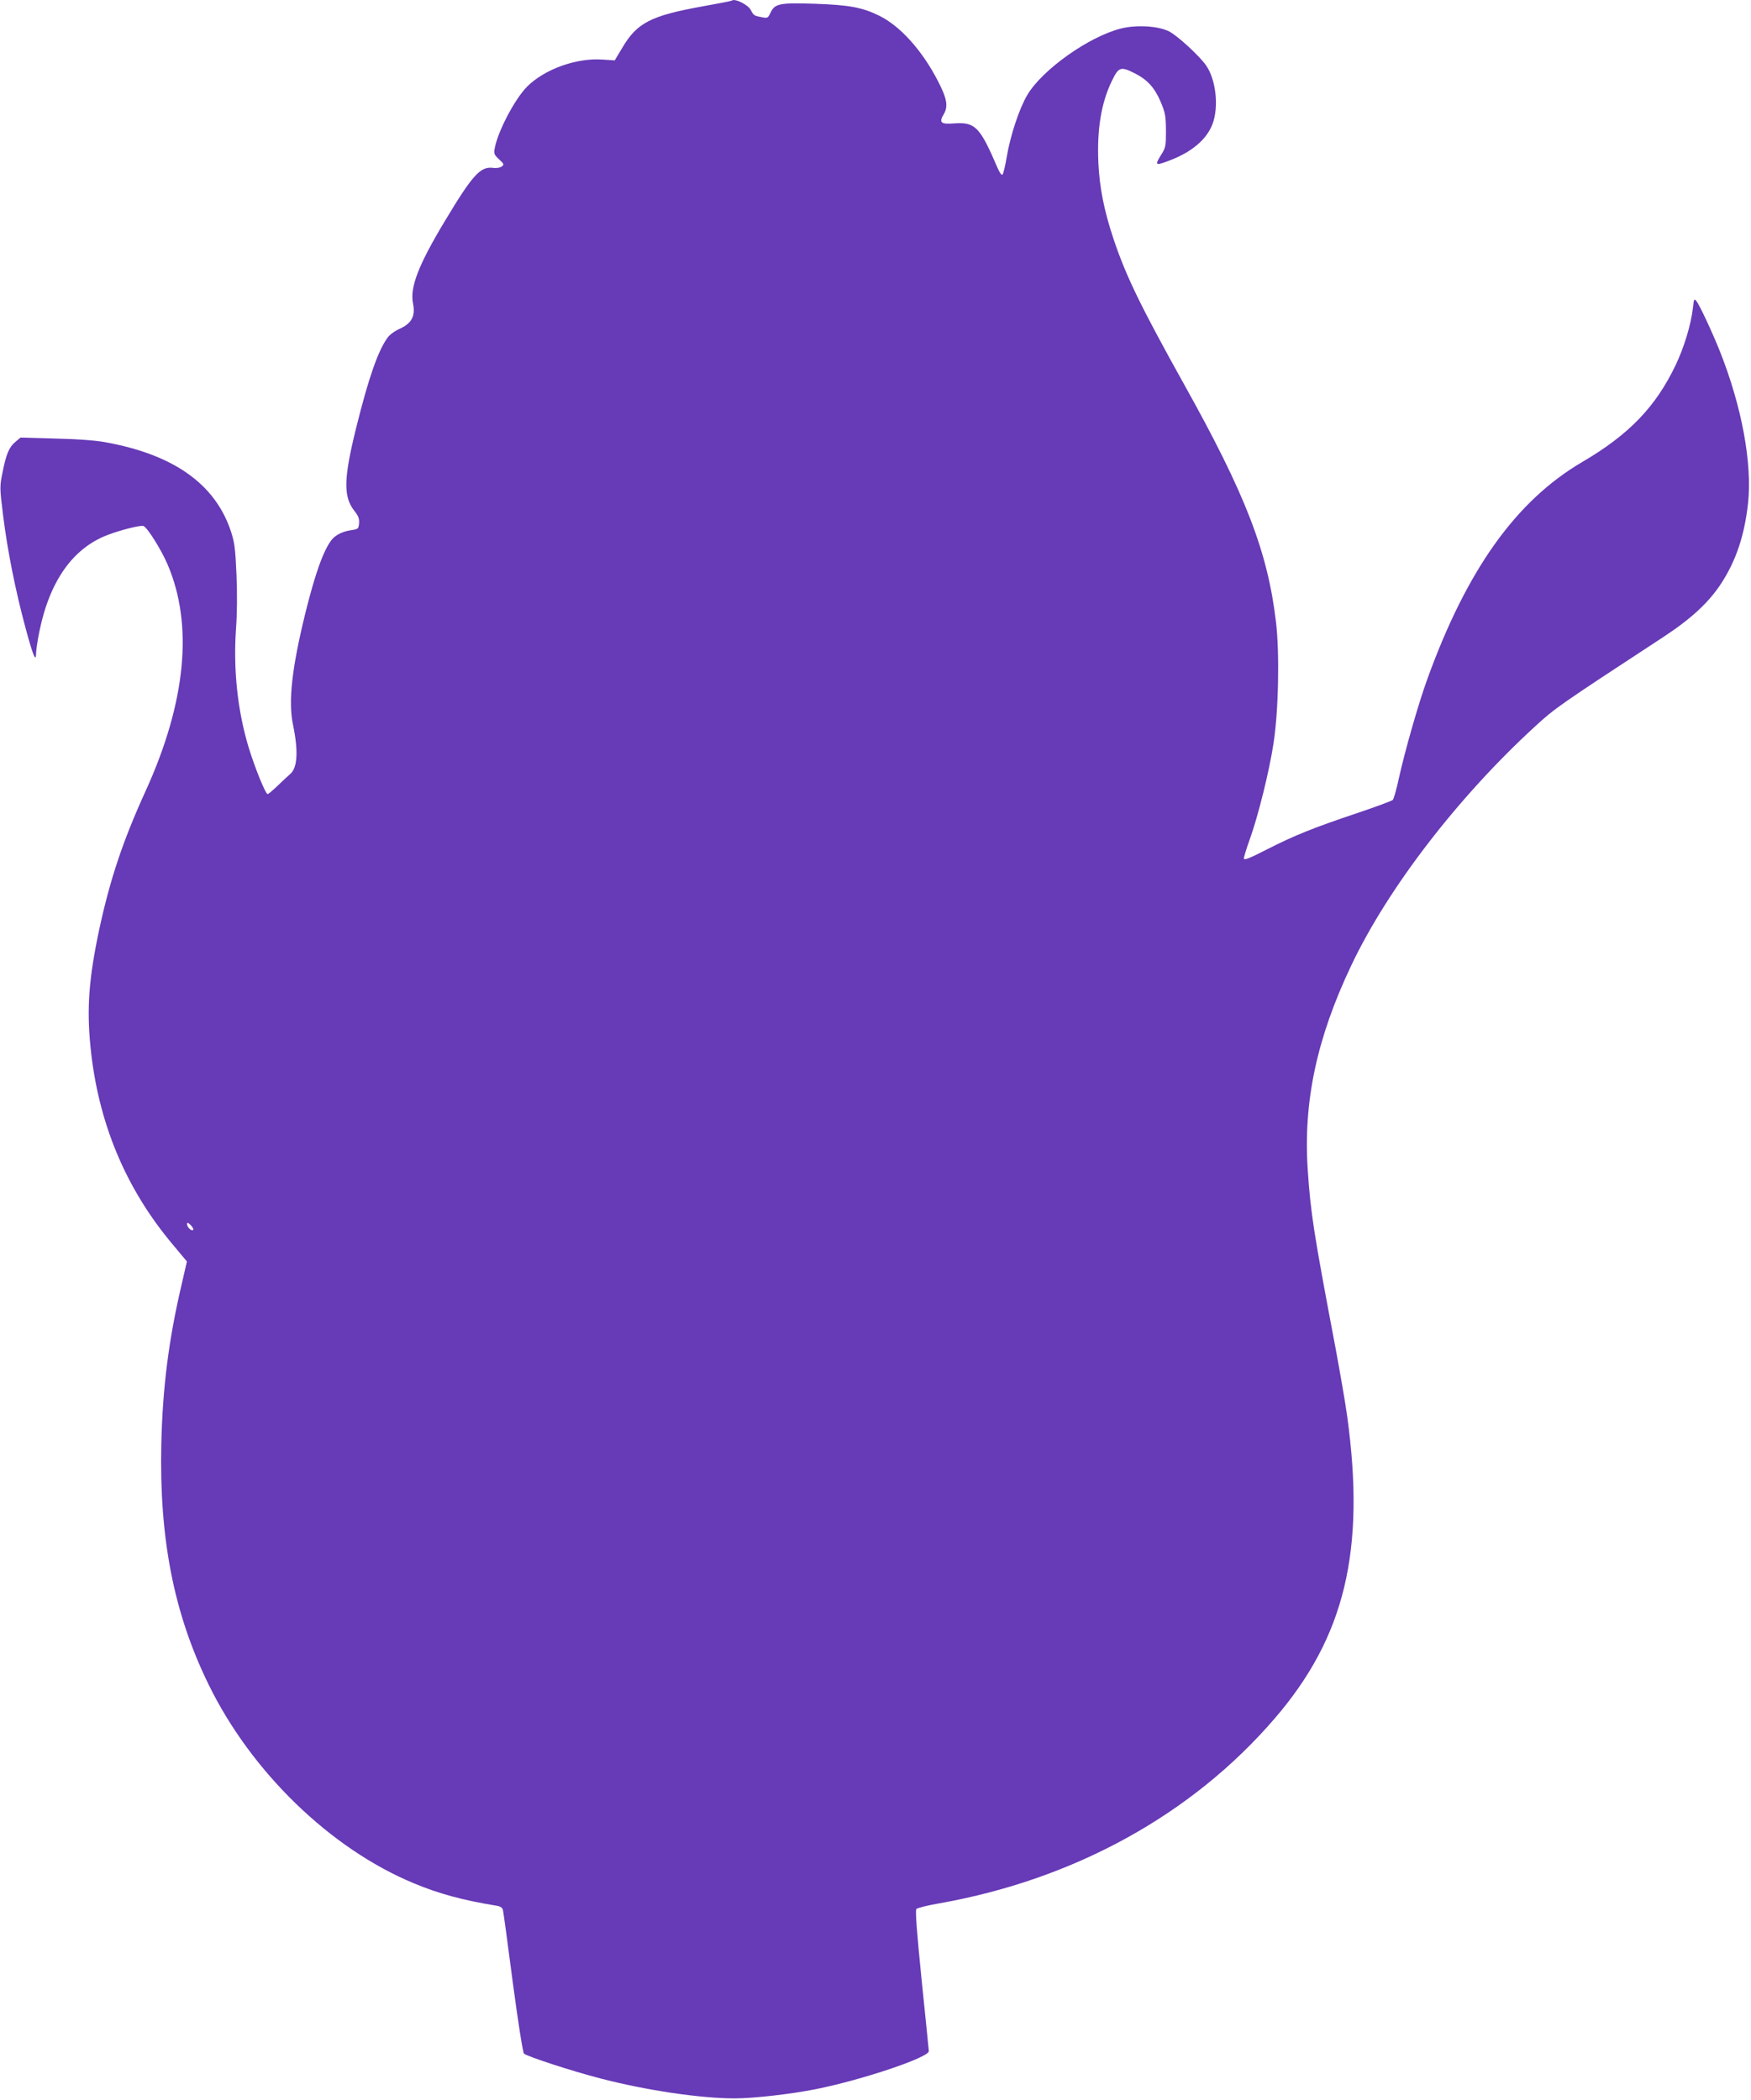 <?xml version="1.0" standalone="no"?>
<!DOCTYPE svg PUBLIC "-//W3C//DTD SVG 20010904//EN"
 "http://www.w3.org/TR/2001/REC-SVG-20010904/DTD/svg10.dtd">
<svg version="1.0" xmlns="http://www.w3.org/2000/svg"
 width="1067pt" height="1280pt" viewBox="0 0 1067 1280"
 preserveAspectRatio="xMidYMid meet">
<g transform="translate(0,1280) scale(0.1,-0.1)"
fill="#673ab7" stroke="none">
<path d="M4459 12796 c-2 -2 -83 -18 -179 -35 -315 -57 -399 -100 -489 -254
l-45 -75 -76 5 c-158 11 -352 -59 -458 -165 -74 -74 -178 -272 -197 -374 -7
-34 -4 -41 26 -69 31 -29 32 -32 16 -44 -11 -8 -34 -11 -55 -8 -75 9 -124 -46
-288 -319 -164 -272 -218 -411 -197 -509 15 -75 -8 -119 -79 -152 -31 -13 -65
-38 -77 -56 -58 -81 -114 -241 -190 -546 -78 -315 -80 -423 -10 -511 23 -29
29 -46 27 -73 -3 -35 -5 -36 -51 -43 -48 -7 -91 -28 -115 -57 -50 -63 -101
-204 -162 -451 -81 -330 -104 -534 -75 -675 34 -163 28 -266 -17 -303 -11 -9
-44 -41 -74 -69 -30 -29 -58 -53 -63 -53 -13 0 -77 158 -116 285 -67 223 -94
471 -77 720 7 93 8 220 3 335 -7 161 -12 195 -35 265 -97 287 -350 465 -766
540 -60 11 -173 19 -305 22 l-210 6 -32 -27 c-38 -32 -56 -75 -78 -188 -17
-83 -17 -92 4 -260 26 -211 75 -457 136 -683 46 -172 65 -217 65 -156 0 18 9
78 20 132 63 309 205 509 418 589 81 31 200 60 216 54 24 -9 108 -143 147
-234 158 -368 113 -839 -133 -1380 -139 -304 -217 -539 -283 -844 -63 -296
-77 -479 -54 -712 45 -462 213 -867 503 -1211 l85 -102 -34 -148 c-77 -330
-114 -621 -122 -963 -13 -577 76 -1033 287 -1465 260 -534 743 -1003 1252
-1214 151 -63 297 -103 500 -136 28 -4 39 -12 43 -28 3 -12 30 -211 60 -442
32 -240 61 -425 68 -432 18 -17 293 -107 468 -152 277 -72 607 -121 816 -121
115 0 343 26 493 56 286 57 691 194 690 232 -1 10 -20 205 -44 435 -30 298
-39 422 -32 431 6 7 70 23 141 35 822 146 1539 541 2042 1126 429 498 555
1025 442 1845 -11 80 -43 264 -70 410 -134 707 -152 822 -170 1089 -28 415 55
804 265 1246 224 473 652 1028 1121 1458 121 111 142 126 779 543 171 112 278
211 354 327 91 140 142 292 164 489 26 245 -38 591 -172 928 -46 115 -122 278
-142 304 -14 18 -16 14 -22 -41 -11 -100 -54 -242 -106 -350 -121 -253 -284
-423 -570 -590 -403 -237 -702 -657 -943 -1324 -54 -149 -136 -436 -173 -604
-14 -66 -31 -125 -37 -131 -7 -6 -101 -41 -211 -78 -274 -92 -388 -138 -553
-222 -113 -58 -143 -69 -143 -56 0 9 16 62 36 117 51 141 119 417 144 581 31
197 38 549 16 738 -50 431 -185 781 -562 1456 -262 471 -353 657 -429 885 -57
171 -85 312 -92 465 -9 203 18 365 83 498 41 84 53 88 137 46 78 -39 122 -87
159 -173 29 -69 32 -86 33 -177 0 -96 -1 -103 -32 -152 -37 -60 -32 -63 52
-31 136 51 229 129 264 224 39 104 21 270 -40 357 -40 57 -172 179 -224 206
-66 34 -200 42 -295 18 -196 -50 -479 -251 -570 -405 -49 -83 -103 -246 -125
-376 -9 -55 -21 -104 -26 -109 -5 -6 -17 10 -30 40 -107 250 -136 280 -261
272 -85 -7 -98 4 -67 56 28 48 20 95 -36 203 -96 186 -229 334 -357 397 -103
51 -185 66 -394 73 -212 7 -242 1 -268 -53 -16 -34 -18 -36 -54 -29 -47 9 -49
10 -67 44 -16 32 -99 73 -116 57z m-3282 -7492 c-10 -10 -37 16 -37 34 0 13 4
12 22 -5 12 -13 19 -25 15 -29z"/>
</g>
</svg>
